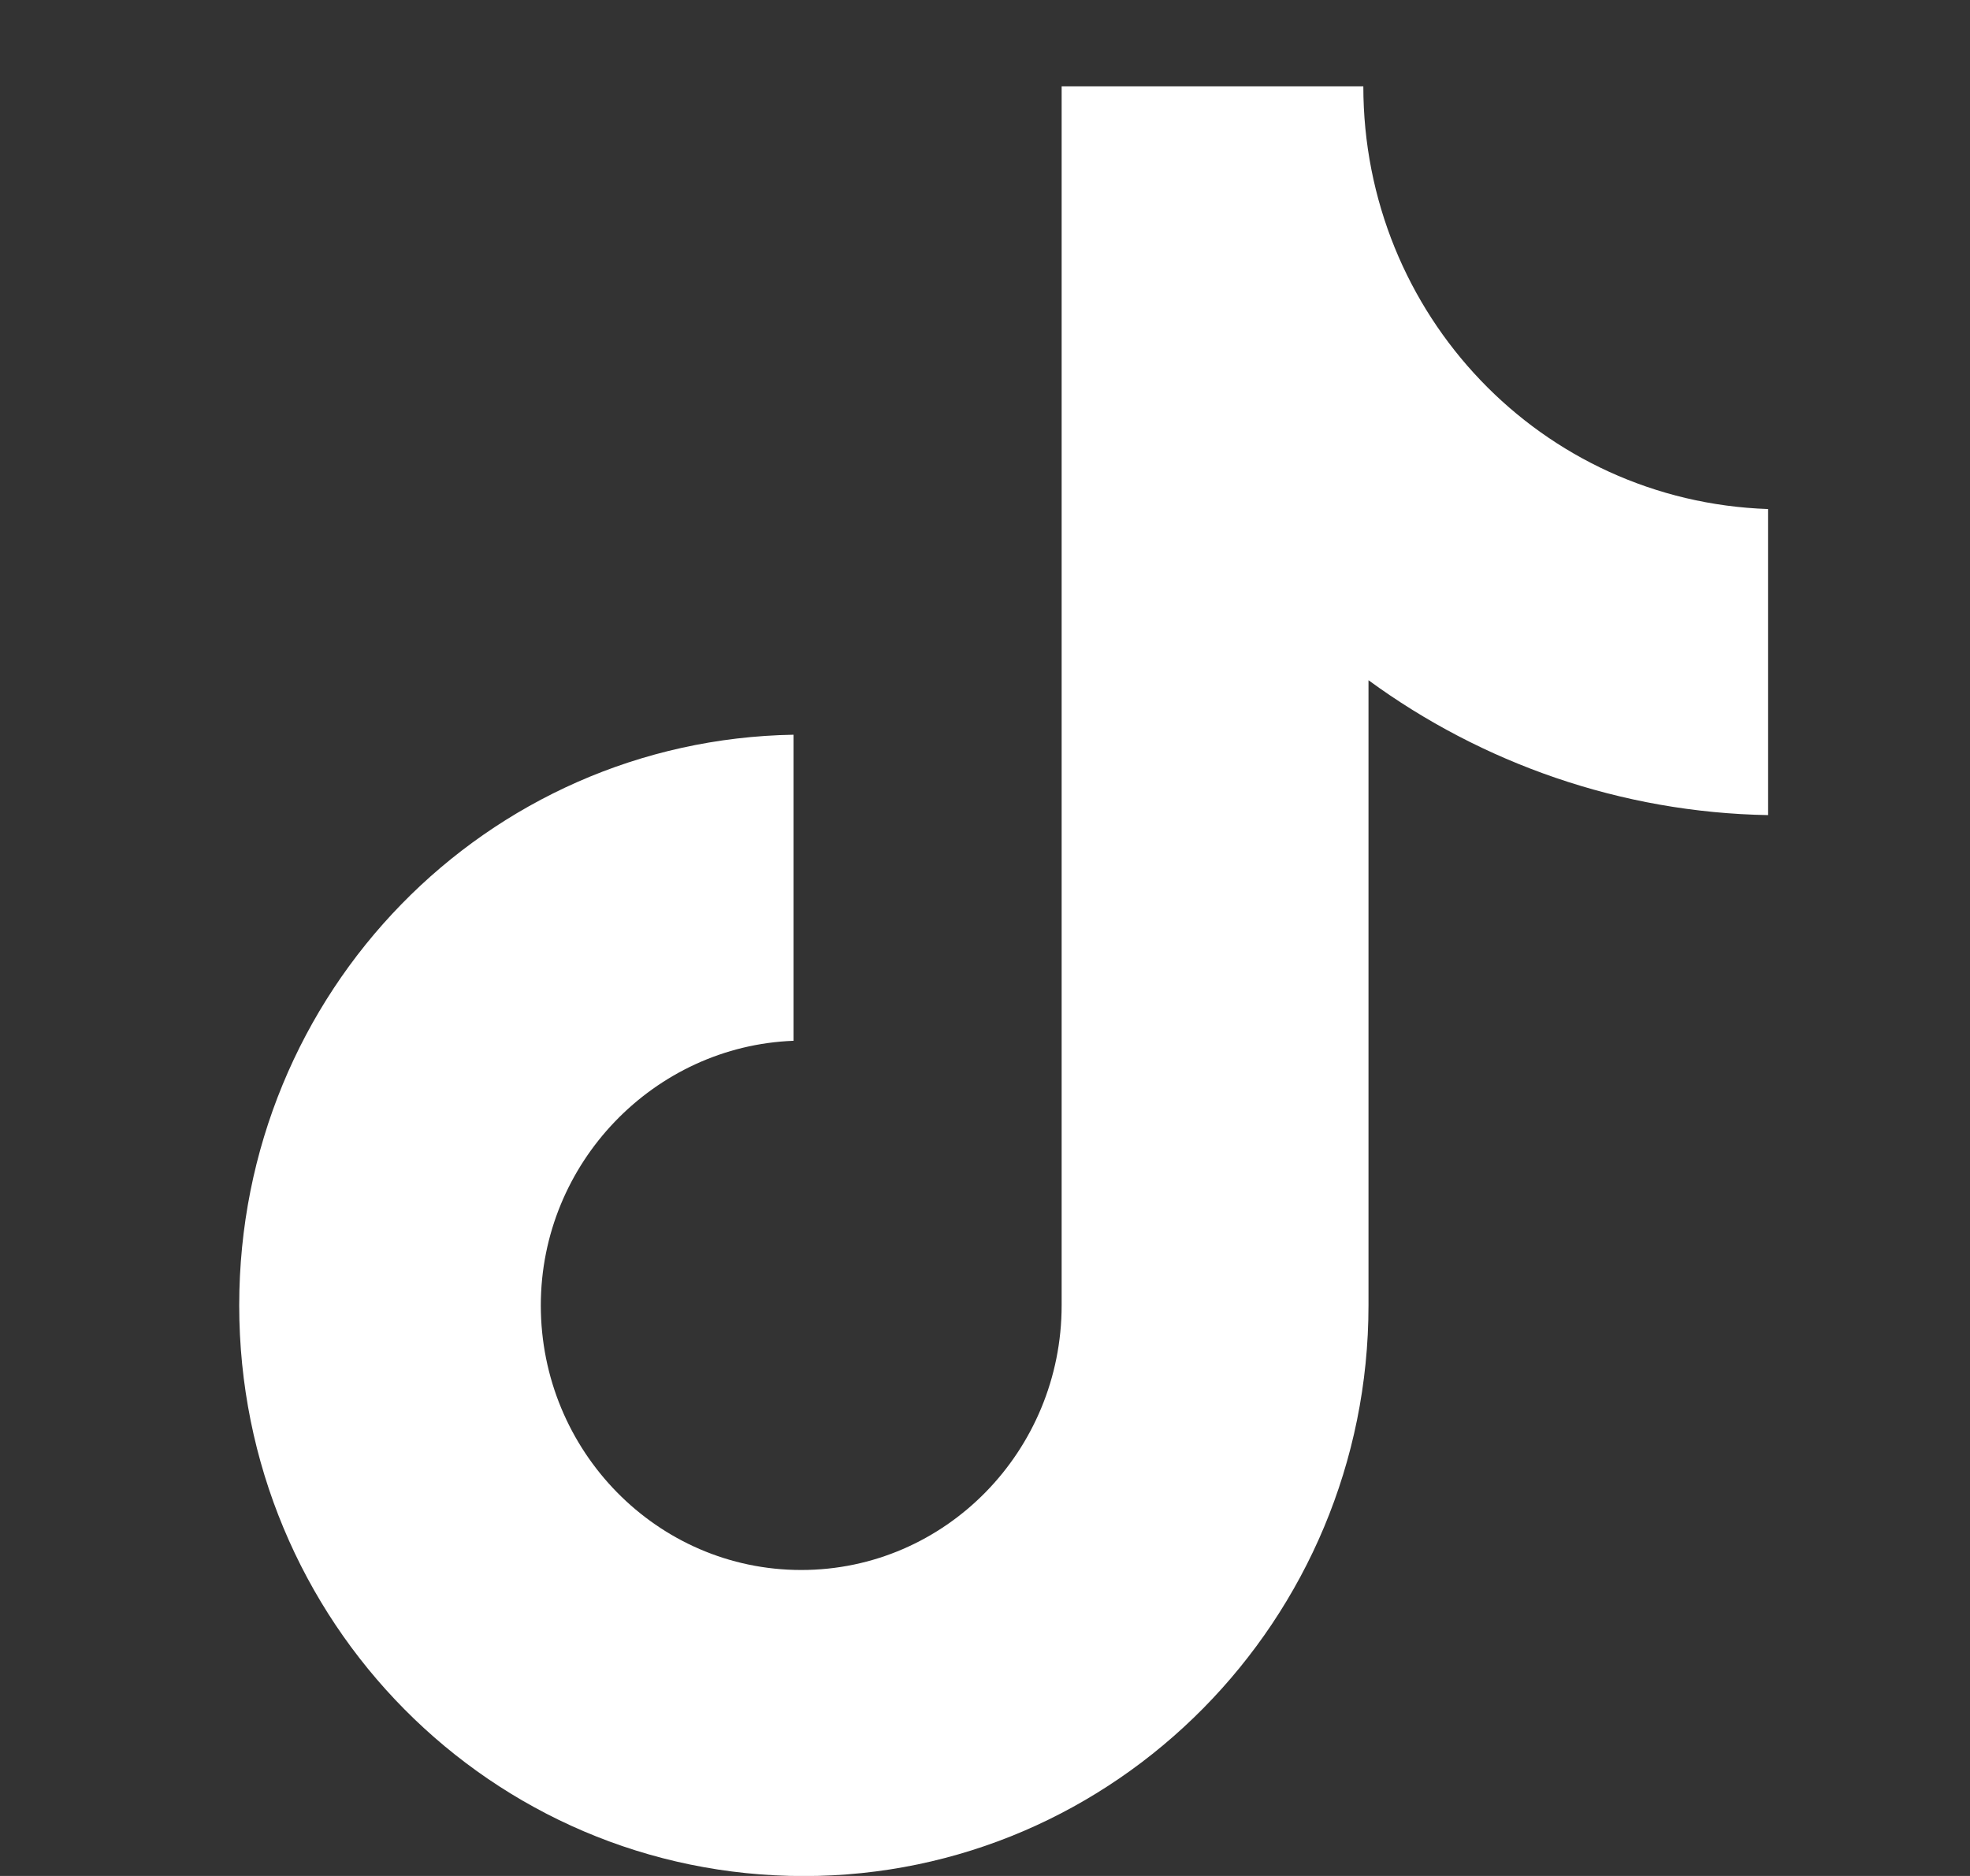 <?xml version="1.0" encoding="UTF-8"?>
<svg xmlns="http://www.w3.org/2000/svg" width="21" height="20" viewBox="0 0 21 20" fill="none">
  <rect x="0" y="0" width="21" height="20" fill="#333333" stroke="none"/>
  <g clip-path="url(#clip0_327_421)">
    <path d="M14.533 0.92H11.317V13.917C11.317 15.466 10.081 16.738 8.541 16.738C7.002 16.738 5.765 15.466 5.765 13.917C5.765 12.396 6.975 11.152 8.459 11.096V7.833C5.188 7.889 2.55 10.571 2.55 13.917C2.55 17.291 5.243 20.001 8.569 20.001C11.894 20.001 14.588 17.263 14.588 13.917V7.252C15.797 8.137 17.281 8.663 18.848 8.69V5.427C16.429 5.344 14.533 3.353 14.533 0.92Z" fill="white"></path>
  </g>
  <defs>
    <clipPath id="clip0_327_421">
      <rect width="19.081" height="19.081" fill="white" transform="translate(0.96 0.92)"></rect>
    </clipPath>
  </defs>
</svg>
